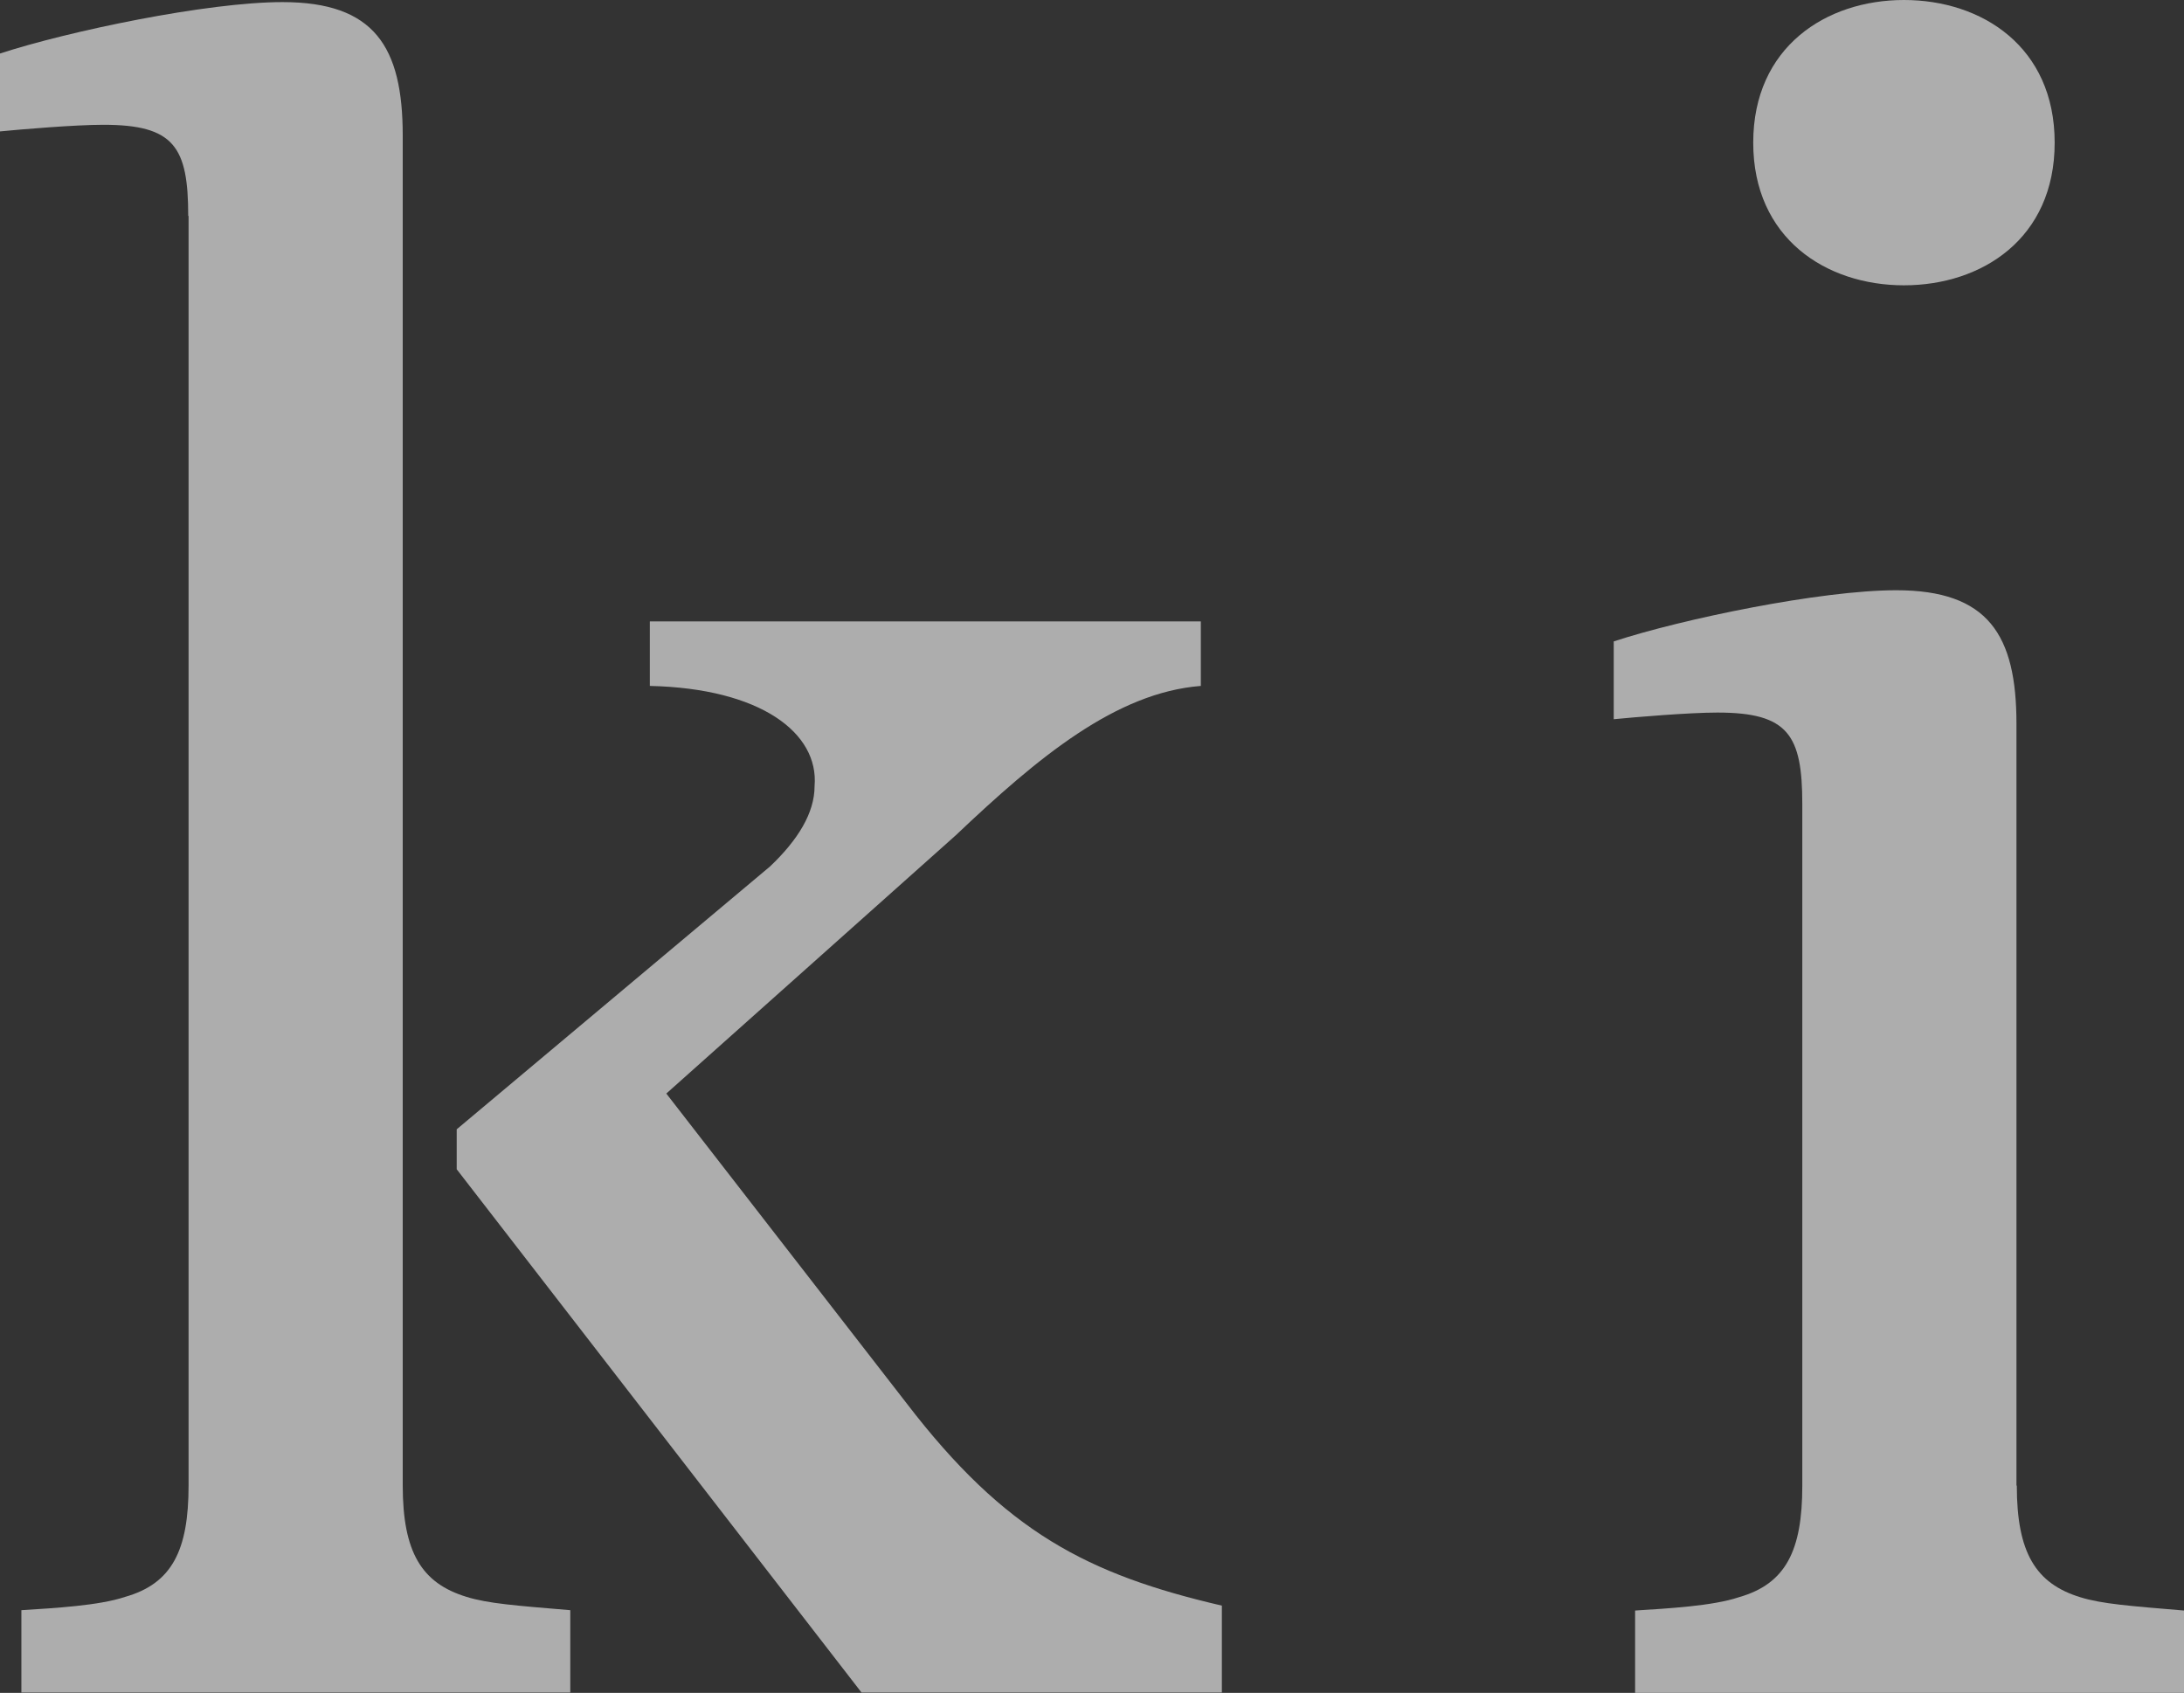 <?xml version="1.0" encoding="UTF-8"?><svg id="_レイヤー_2" xmlns="http://www.w3.org/2000/svg" viewBox="0 0 62.31 48.3"><rect x="0" y="0" width="62.31" height="48.3" fill="#333333" stroke="none"/><defs><style>.cls-1{fill:#fff;}.cls-2{opacity:.6;}</style></defs><g id="_レイヤー_1-2"><g class="cls-2"><path class="cls-1" d="M5.37,6.16c0-1.97-.4-2.6-2.42-2.6-.81,0-2.35.13-2.96.19V1.53C1.95.89,5.91.06,8.06.06c2.62,0,3.43,1.27,3.43,3.81v38.51c0,1.91.54,2.79,1.82,3.18.61.19,1.41.25,2.96.38v2.35H.61v-2.35c.94-.06,2.22-.13,2.96-.38,1.34-.38,1.81-1.33,1.81-3.18V6.16ZM13.03,32.22l8.94-7.5c.8-.76,1.27-1.53,1.27-2.29.13-1.52-1.54-2.79-4.7-2.86v-1.84h15.72v1.84c-2.42.19-4.64,2.03-6.99,4.26l-8.26,7.37,6.85,8.83c2.82,3.68,5.17,4.89,9,5.78v2.48h-10.28l-11.55-14.93v-1.15Z"/><path class="cls-1" d="M57.54,42.39c0,1.91.54,2.79,1.81,3.18.61.19,1.41.25,2.96.38v2.35h-15.66v-2.35c.94-.06,2.22-.13,2.96-.38,1.34-.38,1.81-1.33,1.81-3.18v-19.45c0-1.97-.4-2.61-2.42-2.61-.81,0-2.35.13-2.96.19v-2.22c1.95-.64,5.91-1.46,8.06-1.46,2.62,0,3.43,1.27,3.43,3.81v21.73ZM50.02,4.07c0,2.73,2.08,4.07,4.3,4.07s4.3-1.33,4.3-4.07-2.08-4.07-4.3-4.07-4.3,1.34-4.3,4.07Z"/></g></g></svg>